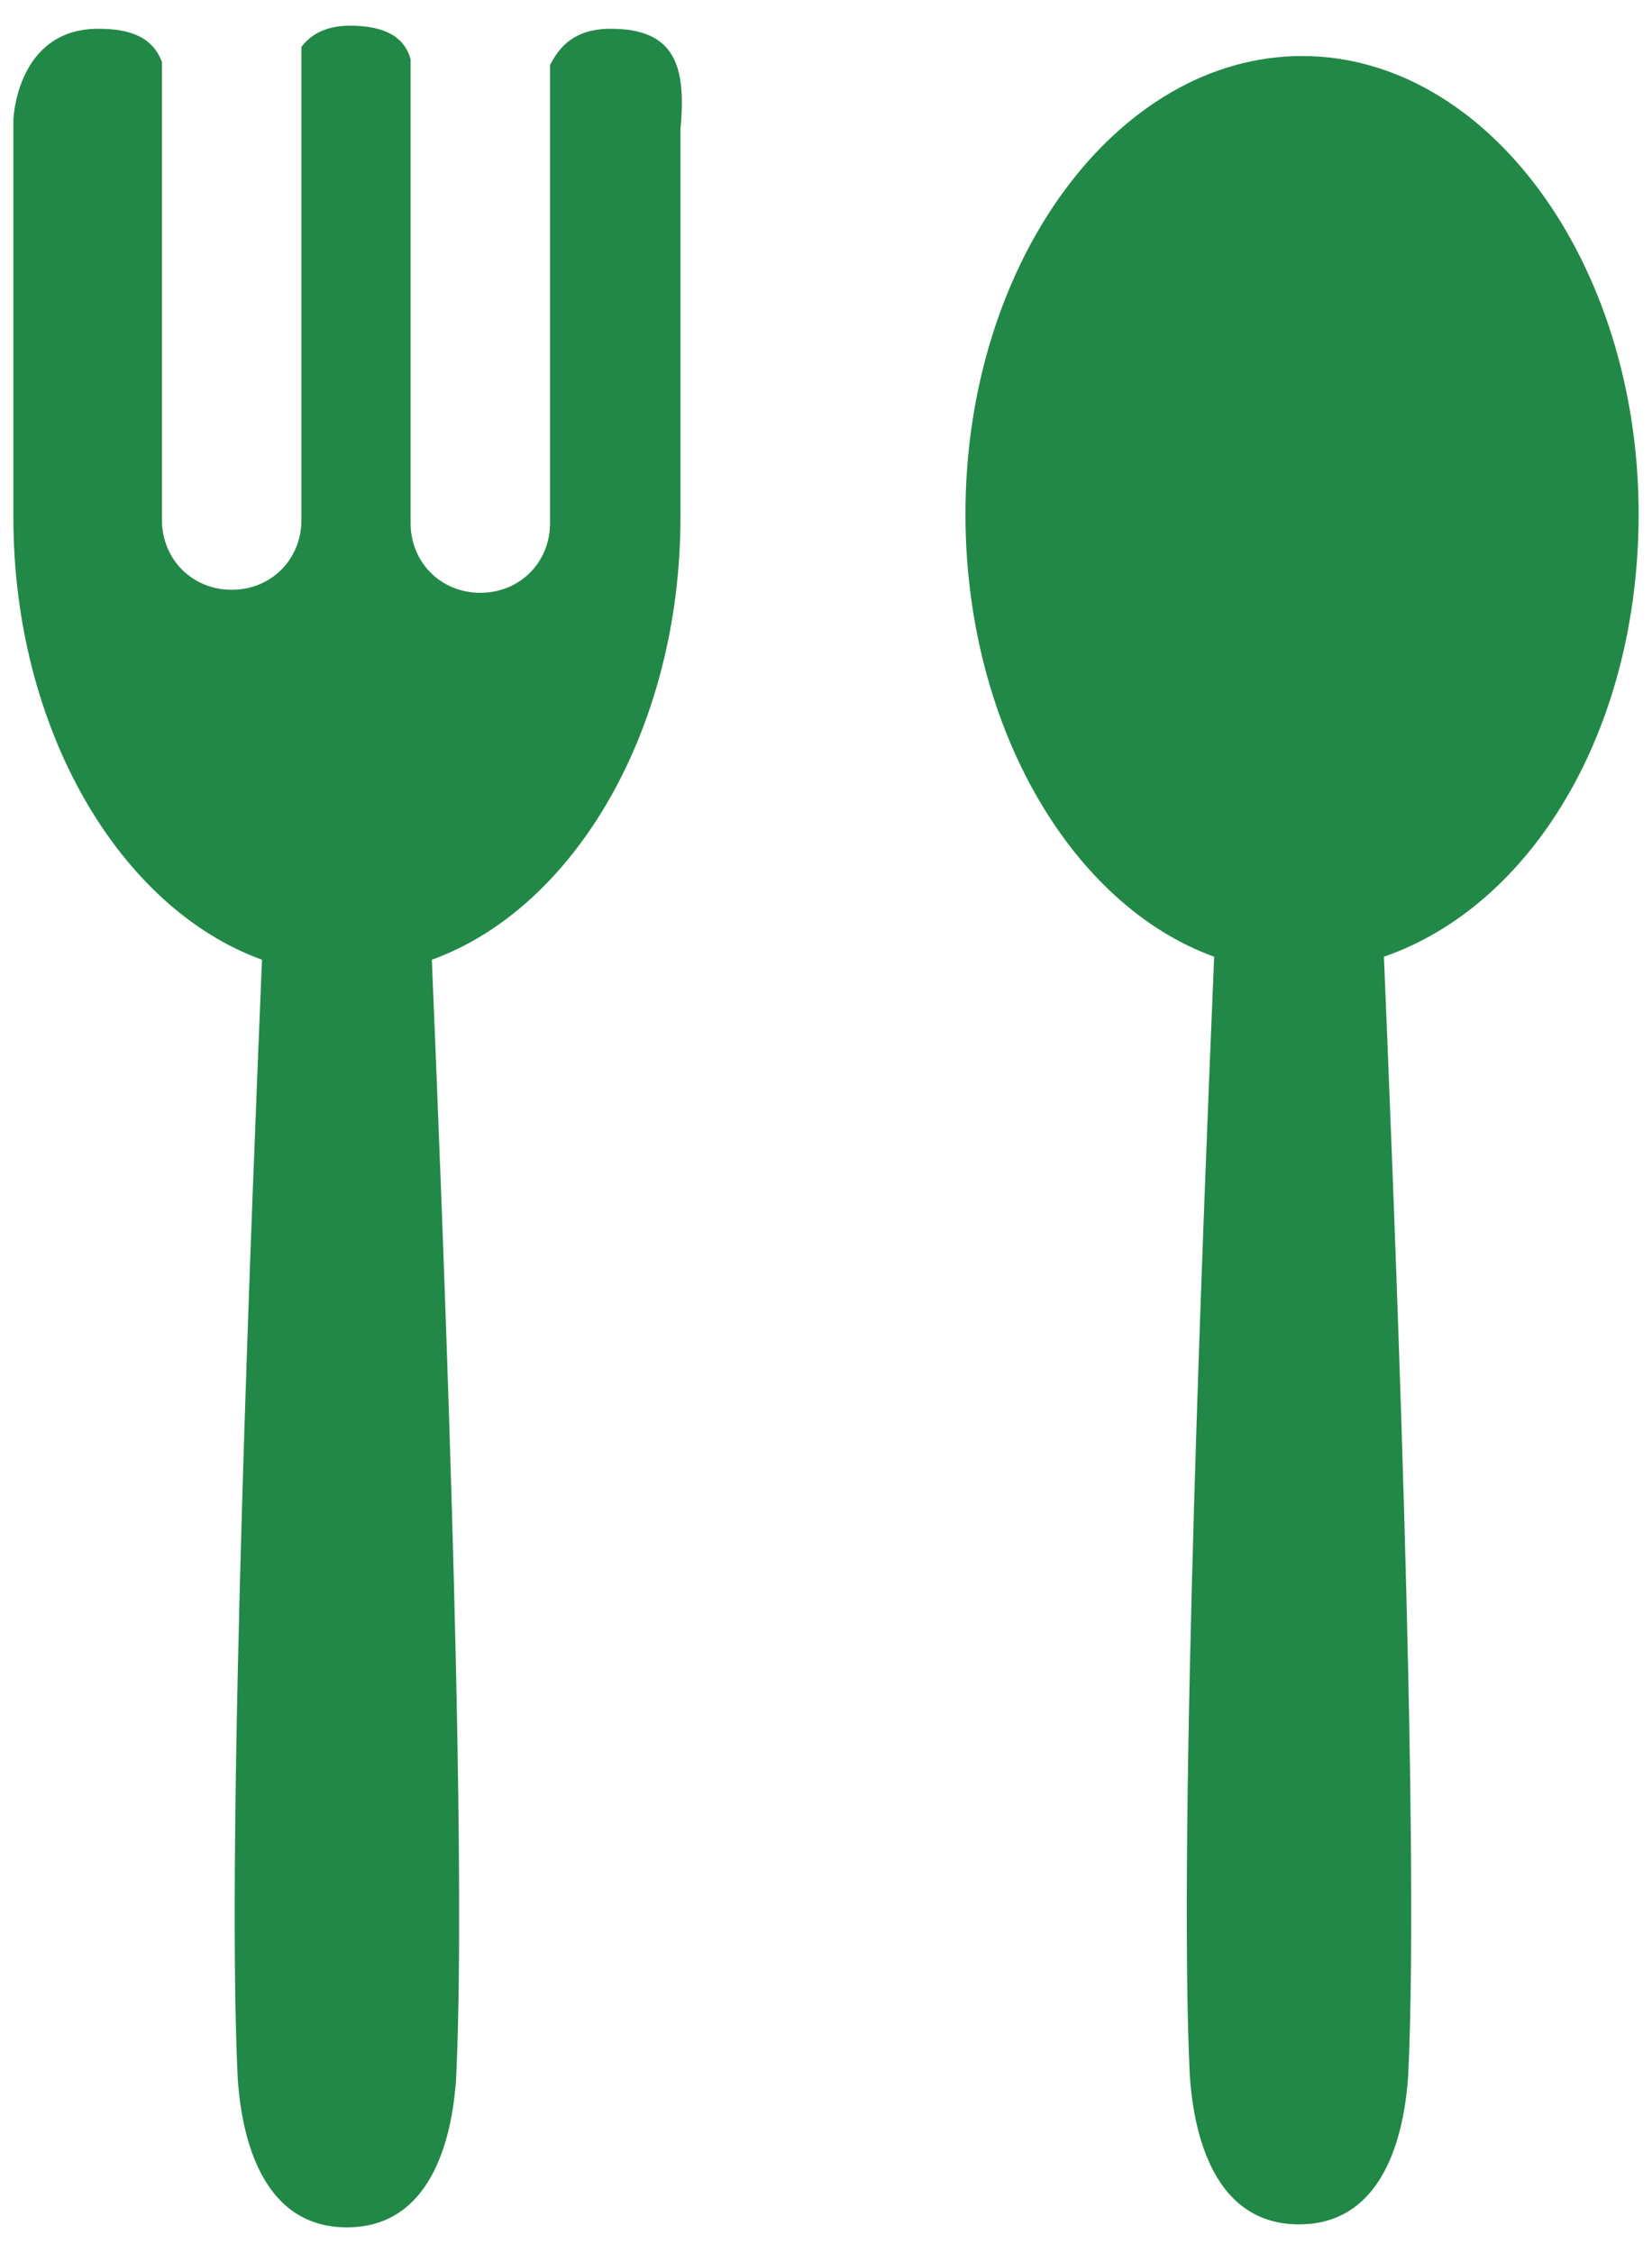 <svg width="22" height="30" viewBox="0 0 22 30" fill="none" xmlns="http://www.w3.org/2000/svg">
<path d="M21.822 6.843C21.822 3.492 19.803 0.746 17.34 0.746C14.876 0.746 12.857 3.492 12.857 6.843C12.857 9.67 14.271 12.053 16.169 12.739C16.047 15.687 15.684 24.368 15.845 27.639C15.886 28.245 16.088 29.618 17.299 29.618C18.511 29.618 18.712 28.245 18.753 27.639C18.914 24.368 18.551 15.687 18.43 12.739C20.409 12.053 21.822 9.71 21.822 6.843Z" fill="#228848"/>
<path d="M8.133 0.383C7.649 0.383 7.447 0.625 7.325 0.867V6.965C7.325 7.49 6.922 7.893 6.397 7.893C5.872 7.893 5.468 7.49 5.468 6.965V0.786C5.387 0.504 5.145 0.342 4.66 0.342C4.337 0.342 4.135 0.463 4.014 0.625V6.924C4.014 7.449 3.611 7.853 3.086 7.853C2.561 7.853 2.157 7.449 2.157 6.924V0.827C2.036 0.504 1.753 0.383 1.309 0.383C0.219 0.383 0.178 1.594 0.178 1.594V6.884C0.178 9.71 1.592 12.093 3.489 12.779C3.368 15.727 3.005 24.409 3.166 27.68C3.207 28.285 3.409 29.658 4.62 29.658C5.831 29.658 6.033 28.285 6.074 27.68C6.235 24.409 5.872 15.727 5.751 12.779C7.649 12.093 9.062 9.71 9.062 6.884C9.062 6.884 9.062 2.523 9.062 1.715C9.143 0.867 8.981 0.383 8.133 0.383Z" fill="#228848"/>
</svg>
